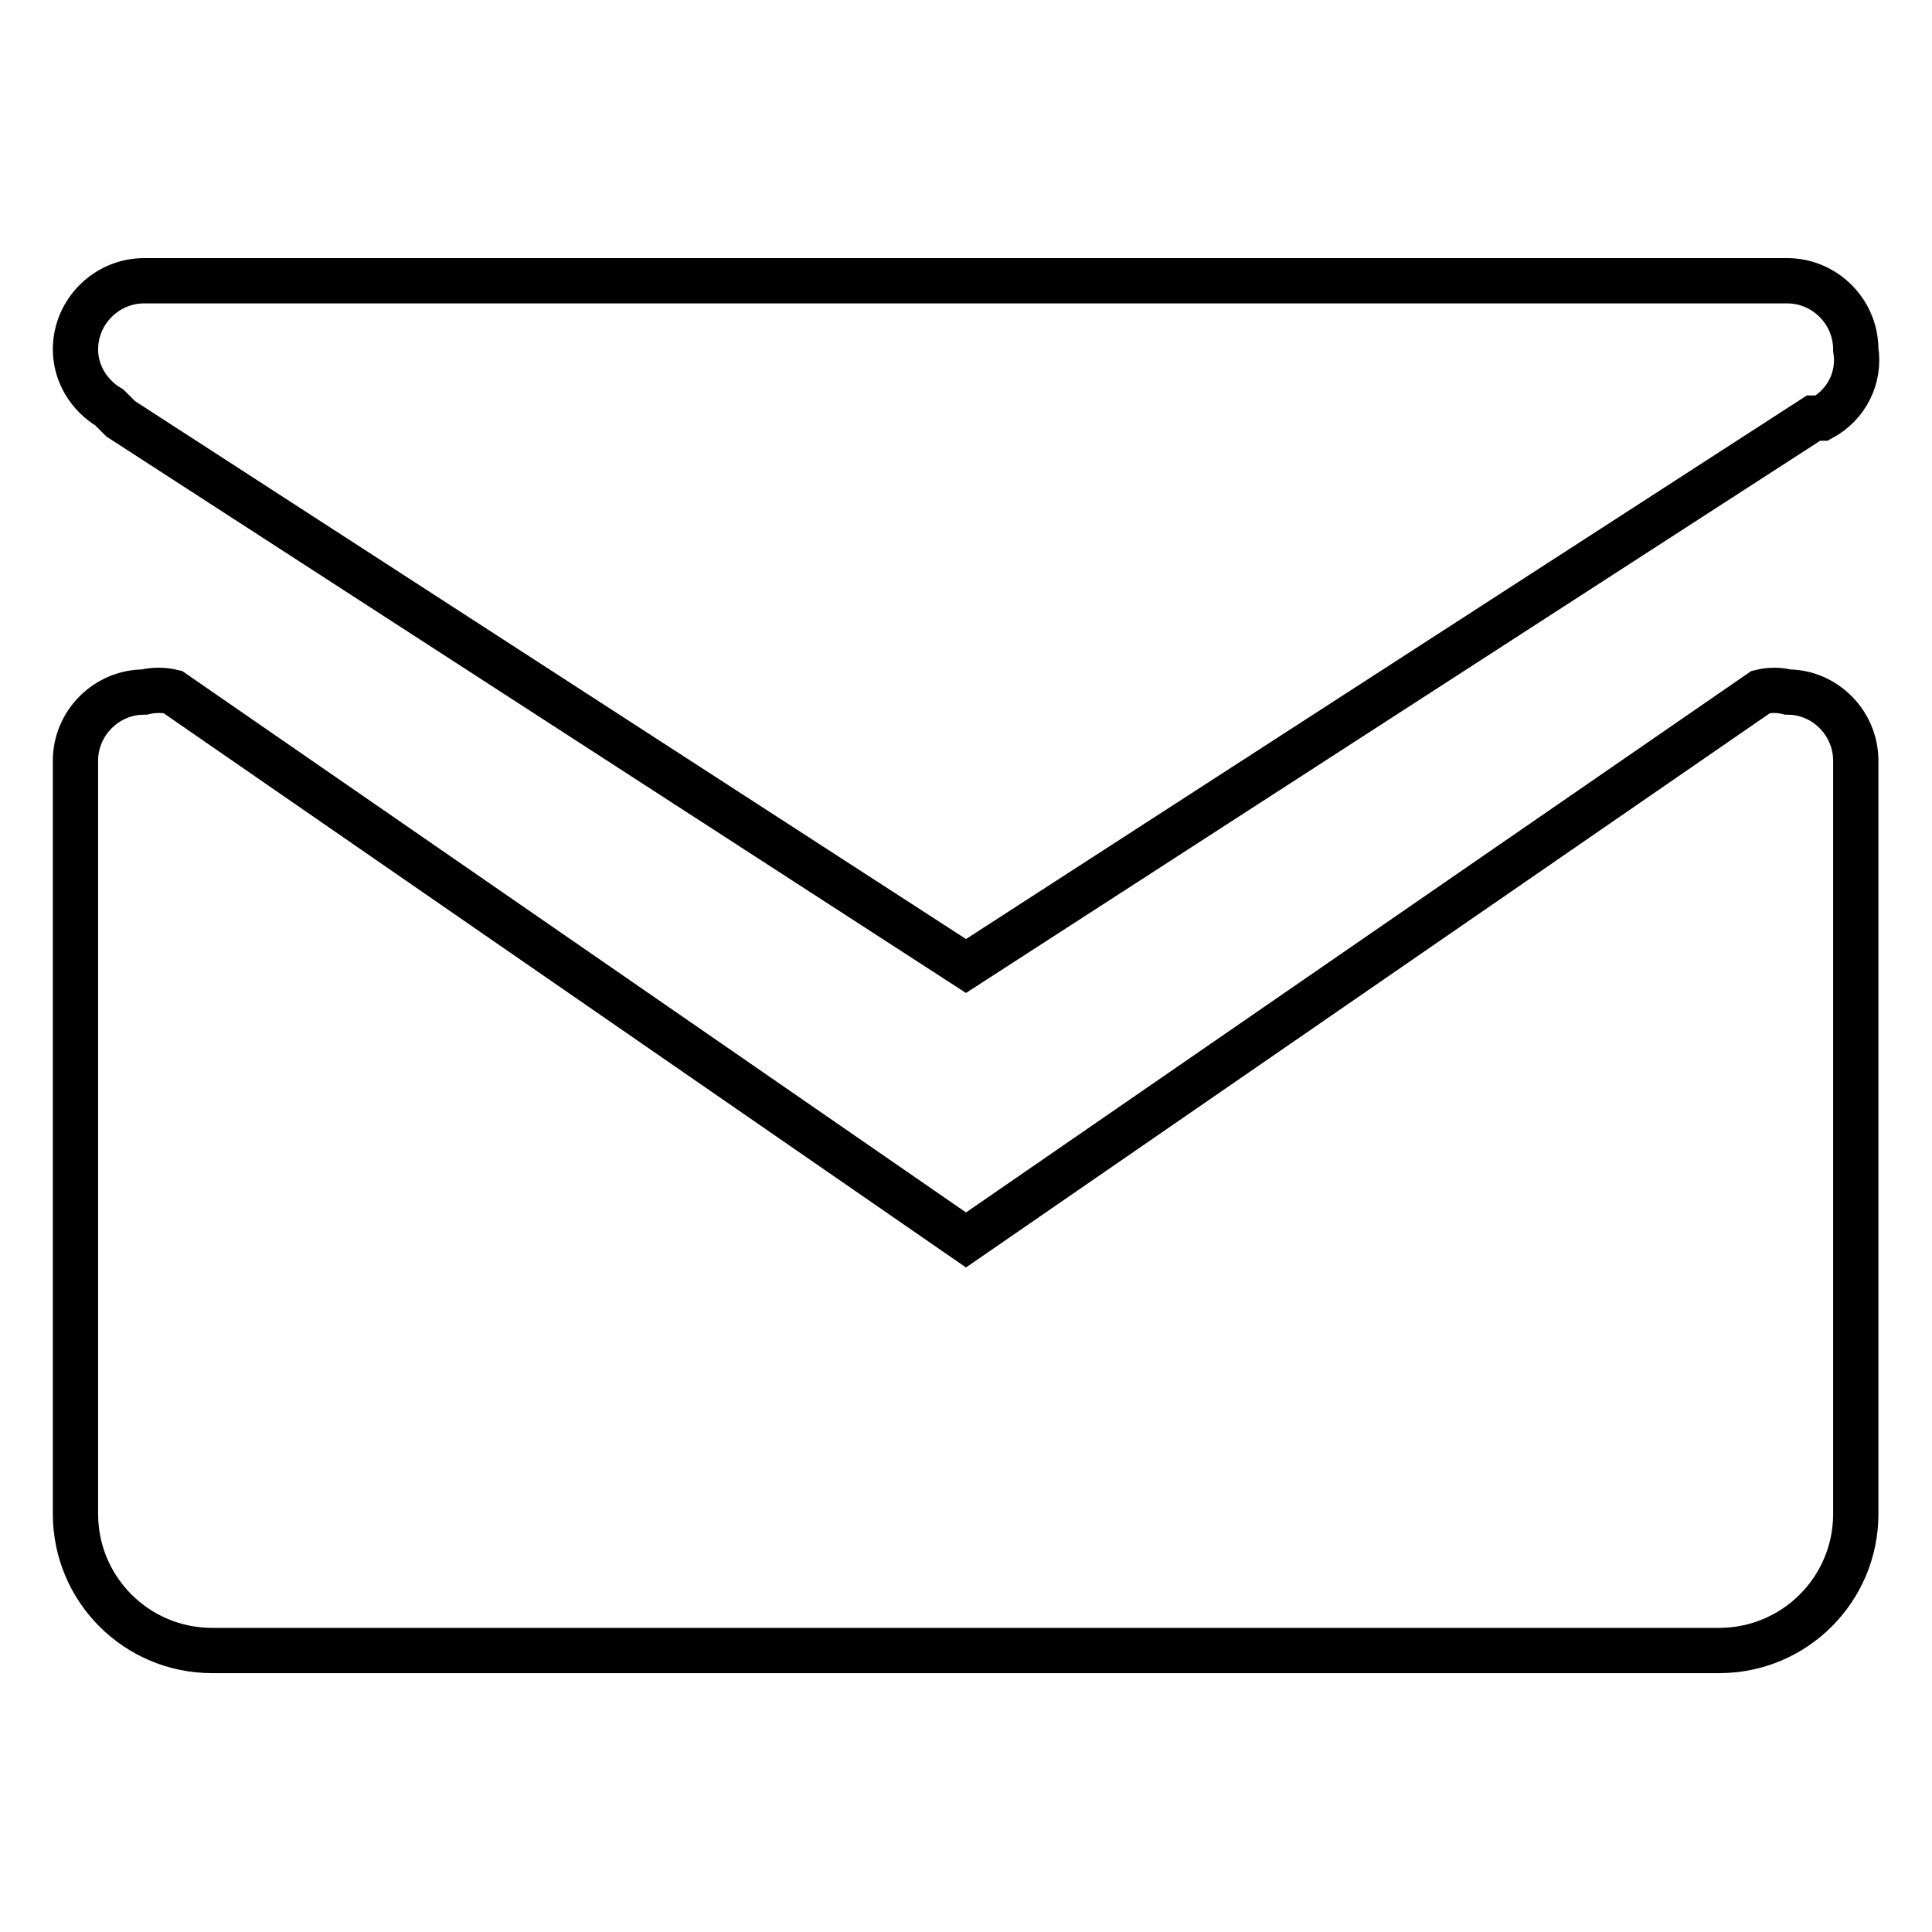 <?xml version="1.0" encoding="utf-8"?>
<!-- Svg Vector Icons : http://www.onlinewebfonts.com/icon -->
<!DOCTYPE svg PUBLIC "-//W3C//DTD SVG 1.1//EN" "http://www.w3.org/Graphics/SVG/1.1/DTD/svg11.dtd">
<svg version="1.1" xmlns="http://www.w3.org/2000/svg" xmlns:xlink="http://www.w3.org/1999/xlink" x="0px" y="0px" viewBox="0 0 256 256" enable-background="new 0 0 256 256" xml:space="preserve">
<g> <path stroke-width="6" fill-opacity="0" stroke="#000000"  d="M245.9,100.8v99.8c0,10-8.1,18.1-18.1,18.1H28.1c-10,0-18.1-8.1-18.1-18.1v-99.8c0-5,4.1-9.1,9.1-9.1 c1.3-0.3,2.6-0.3,3.8,0L128,164.3l105.3-72.6c1.2-0.3,2.4-0.3,3.6,0C241.8,91.7,245.9,95.8,245.9,100.8L245.9,100.8z M14.5,54 l1.5,1.5L128,128l112.3-72.6h1.1c3.3-1.8,5.1-5.4,4.5-9.1c0-5-4.1-9.1-9.1-9.1l0,0H19.1c-5,0-9.1,4.1-9.1,9.1l0,0 C10,49.5,11.8,52.4,14.5,54z"/></g>
</svg>